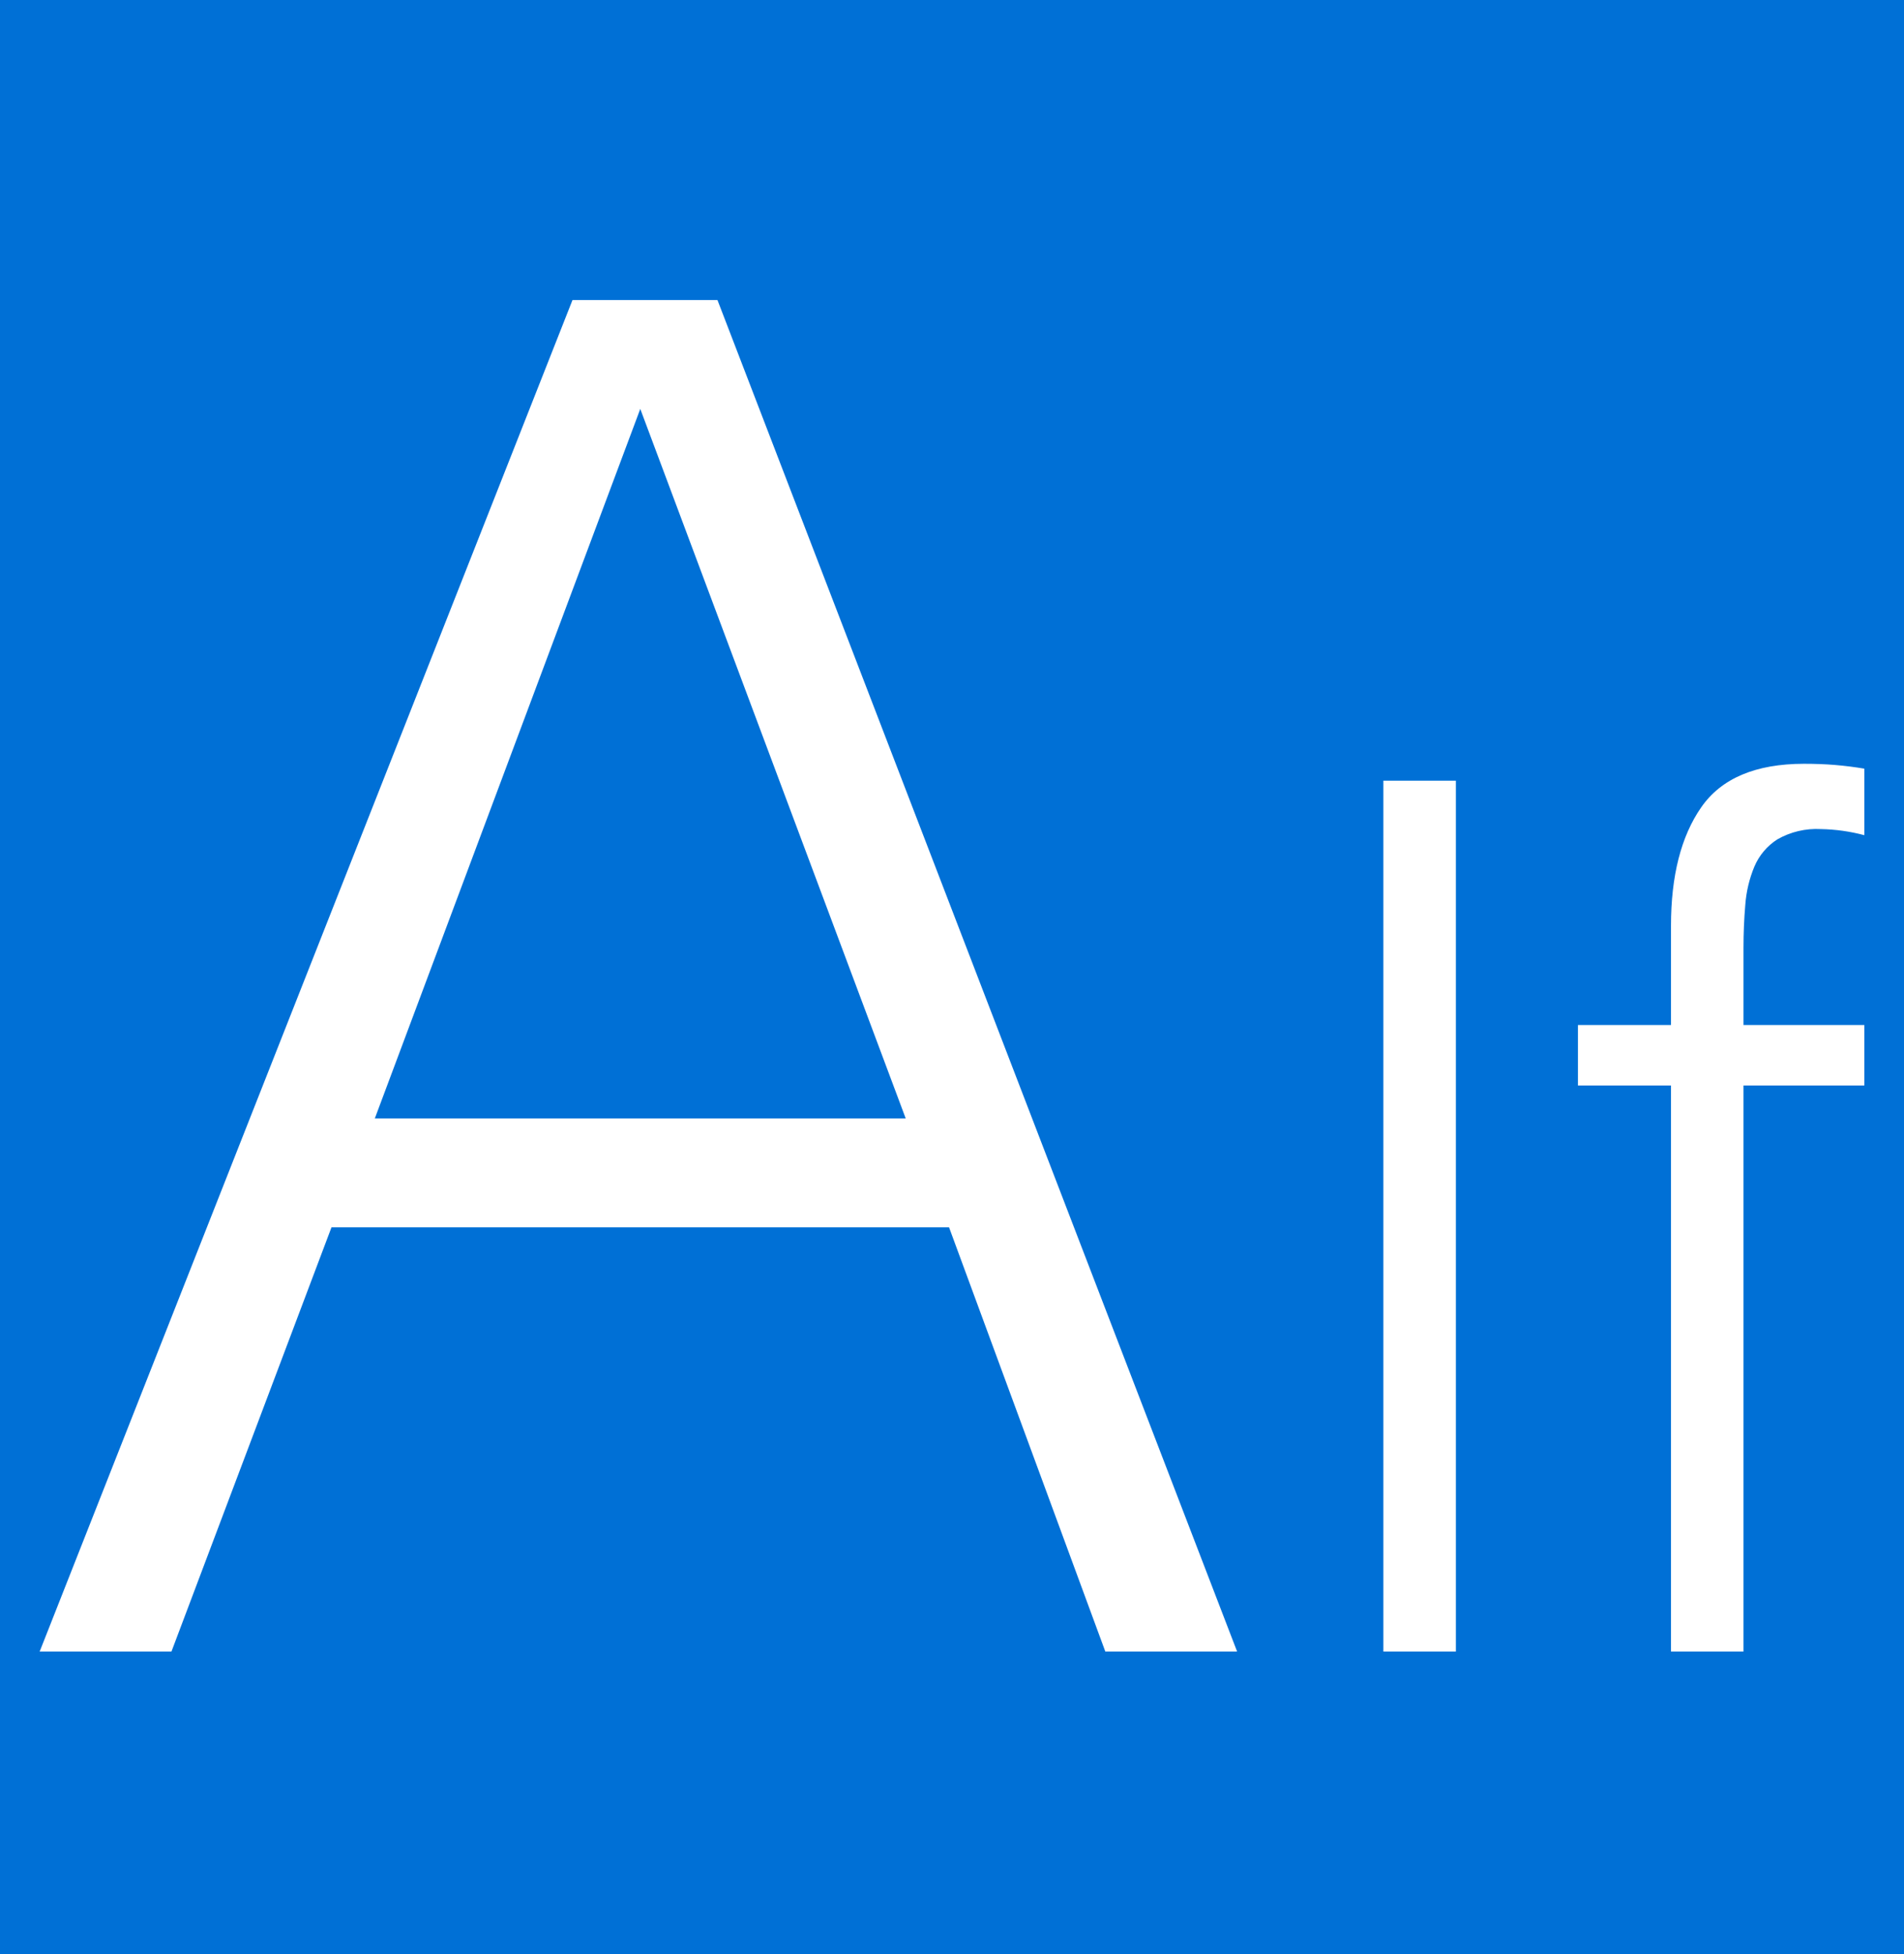 <svg width="768" height="788" viewBox="0 0 768 788" fill="none" xmlns="http://www.w3.org/2000/svg">
<rect width="768" height="788" fill="#0070D6"/>
<path d="M558 666V314.828H587.248V666H558ZM636.479 437.739V413.35H674.013V373.355C674.013 353.194 678.075 337.266 686.198 325.571C694.321 313.877 708.132 308.02 727.631 308C732.18 308 736.404 308.164 740.303 308.493C744.202 308.821 748.101 309.314 752 309.97V336.798C746.273 335.268 740.381 334.441 734.454 334.335C728.328 333.998 722.236 335.439 716.908 338.483C712.787 341.125 709.559 344.95 707.648 349.458C705.615 354.351 704.38 359.538 703.99 364.823C703.501 370.514 703.256 376.286 703.256 382.138V413.355H751.995V437.744H703.256V666H674.013V437.739H636.479Z" fill="white"/>
<path d="M16 666L230.92 121H289.399L499 666H445.841L382.809 494.93H133.711L69.159 666H16ZM151.181 451.038H365.335L258.263 164.901L151.181 451.038Z" fill="white"/>
</svg>
